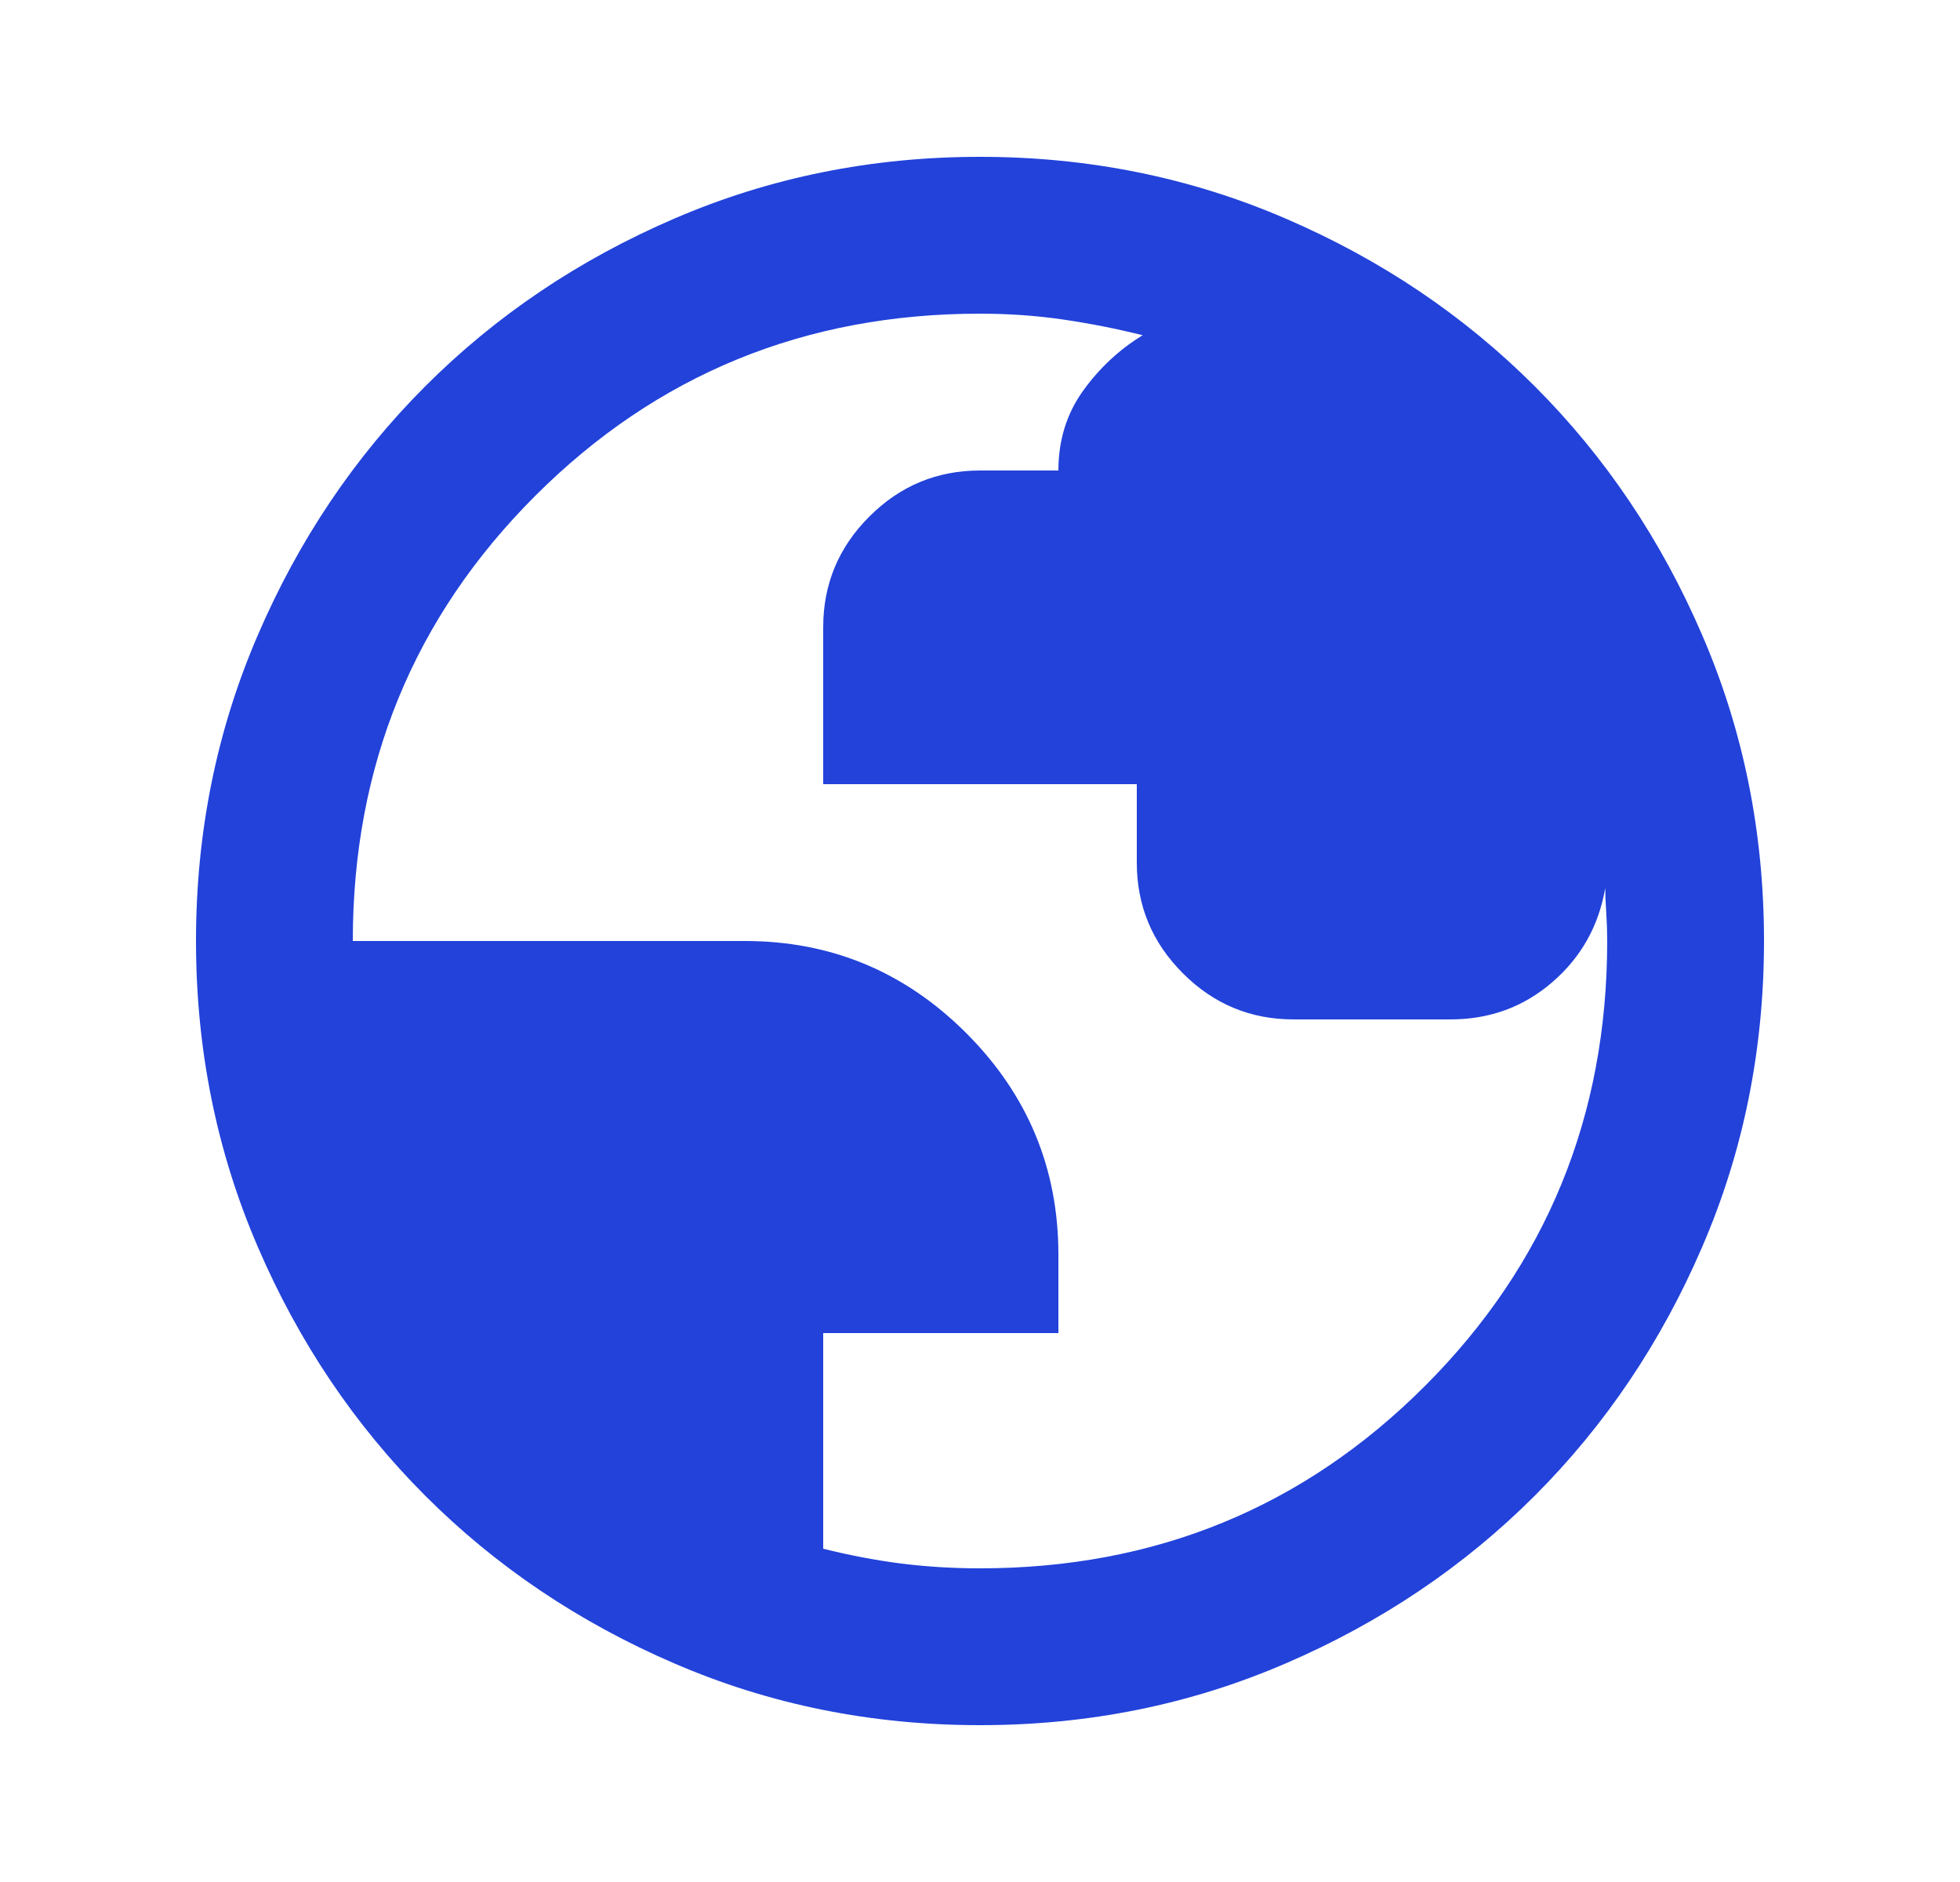 <?xml version="1.0" encoding="UTF-8"?>
<svg xmlns="http://www.w3.org/2000/svg" width="25" height="24" viewBox="0 0 25 24" fill="none">
  <path d="M12.5 22C11.117 22 9.817 21.738 8.6 21.212C7.383 20.688 6.325 19.975 5.425 19.075C4.525 18.175 3.812 17.117 3.288 15.9C2.763 14.683 2.5 13.383 2.5 12C2.5 10.617 2.763 9.317 3.288 8.1C3.812 6.883 4.525 5.825 5.425 4.925C6.325 4.025 7.383 3.312 8.6 2.788C9.817 2.263 11.117 2 12.5 2C13.883 2 15.183 2.263 16.4 2.788C17.617 3.312 18.675 4.025 19.575 4.925C20.475 5.825 21.188 6.883 21.712 8.1C22.238 9.317 22.5 10.617 22.5 12C22.5 13.383 22.238 14.683 21.712 15.9C21.188 17.117 20.475 18.175 19.575 19.075C18.675 19.975 17.617 20.688 16.4 21.212C15.183 21.738 13.883 22 12.5 22ZM12.5 20C14.733 20 16.625 19.225 18.175 17.675C19.725 16.125 20.5 14.233 20.5 12C20.5 11.883 20.496 11.762 20.488 11.637C20.479 11.512 20.475 11.408 20.475 11.325C20.392 11.808 20.167 12.208 19.8 12.525C19.433 12.842 19 13 18.5 13H16.5C15.95 13 15.479 12.804 15.088 12.412C14.696 12.021 14.5 11.55 14.5 11V10H10.5V8C10.5 7.45 10.696 6.979 11.088 6.588C11.479 6.196 11.95 6 12.5 6H13.5C13.5 5.617 13.604 5.279 13.812 4.987C14.021 4.696 14.275 4.458 14.575 4.275C14.242 4.192 13.904 4.125 13.562 4.075C13.221 4.025 12.867 4 12.5 4C10.267 4 8.375 4.775 6.825 6.325C5.275 7.875 4.5 9.767 4.5 12H9.5C10.6 12 11.542 12.392 12.325 13.175C13.108 13.958 13.5 14.9 13.5 16V17H10.5V19.75C10.833 19.833 11.162 19.896 11.488 19.938C11.812 19.979 12.15 20 12.5 20Z" fill="#2242DA"></path>
</svg>
